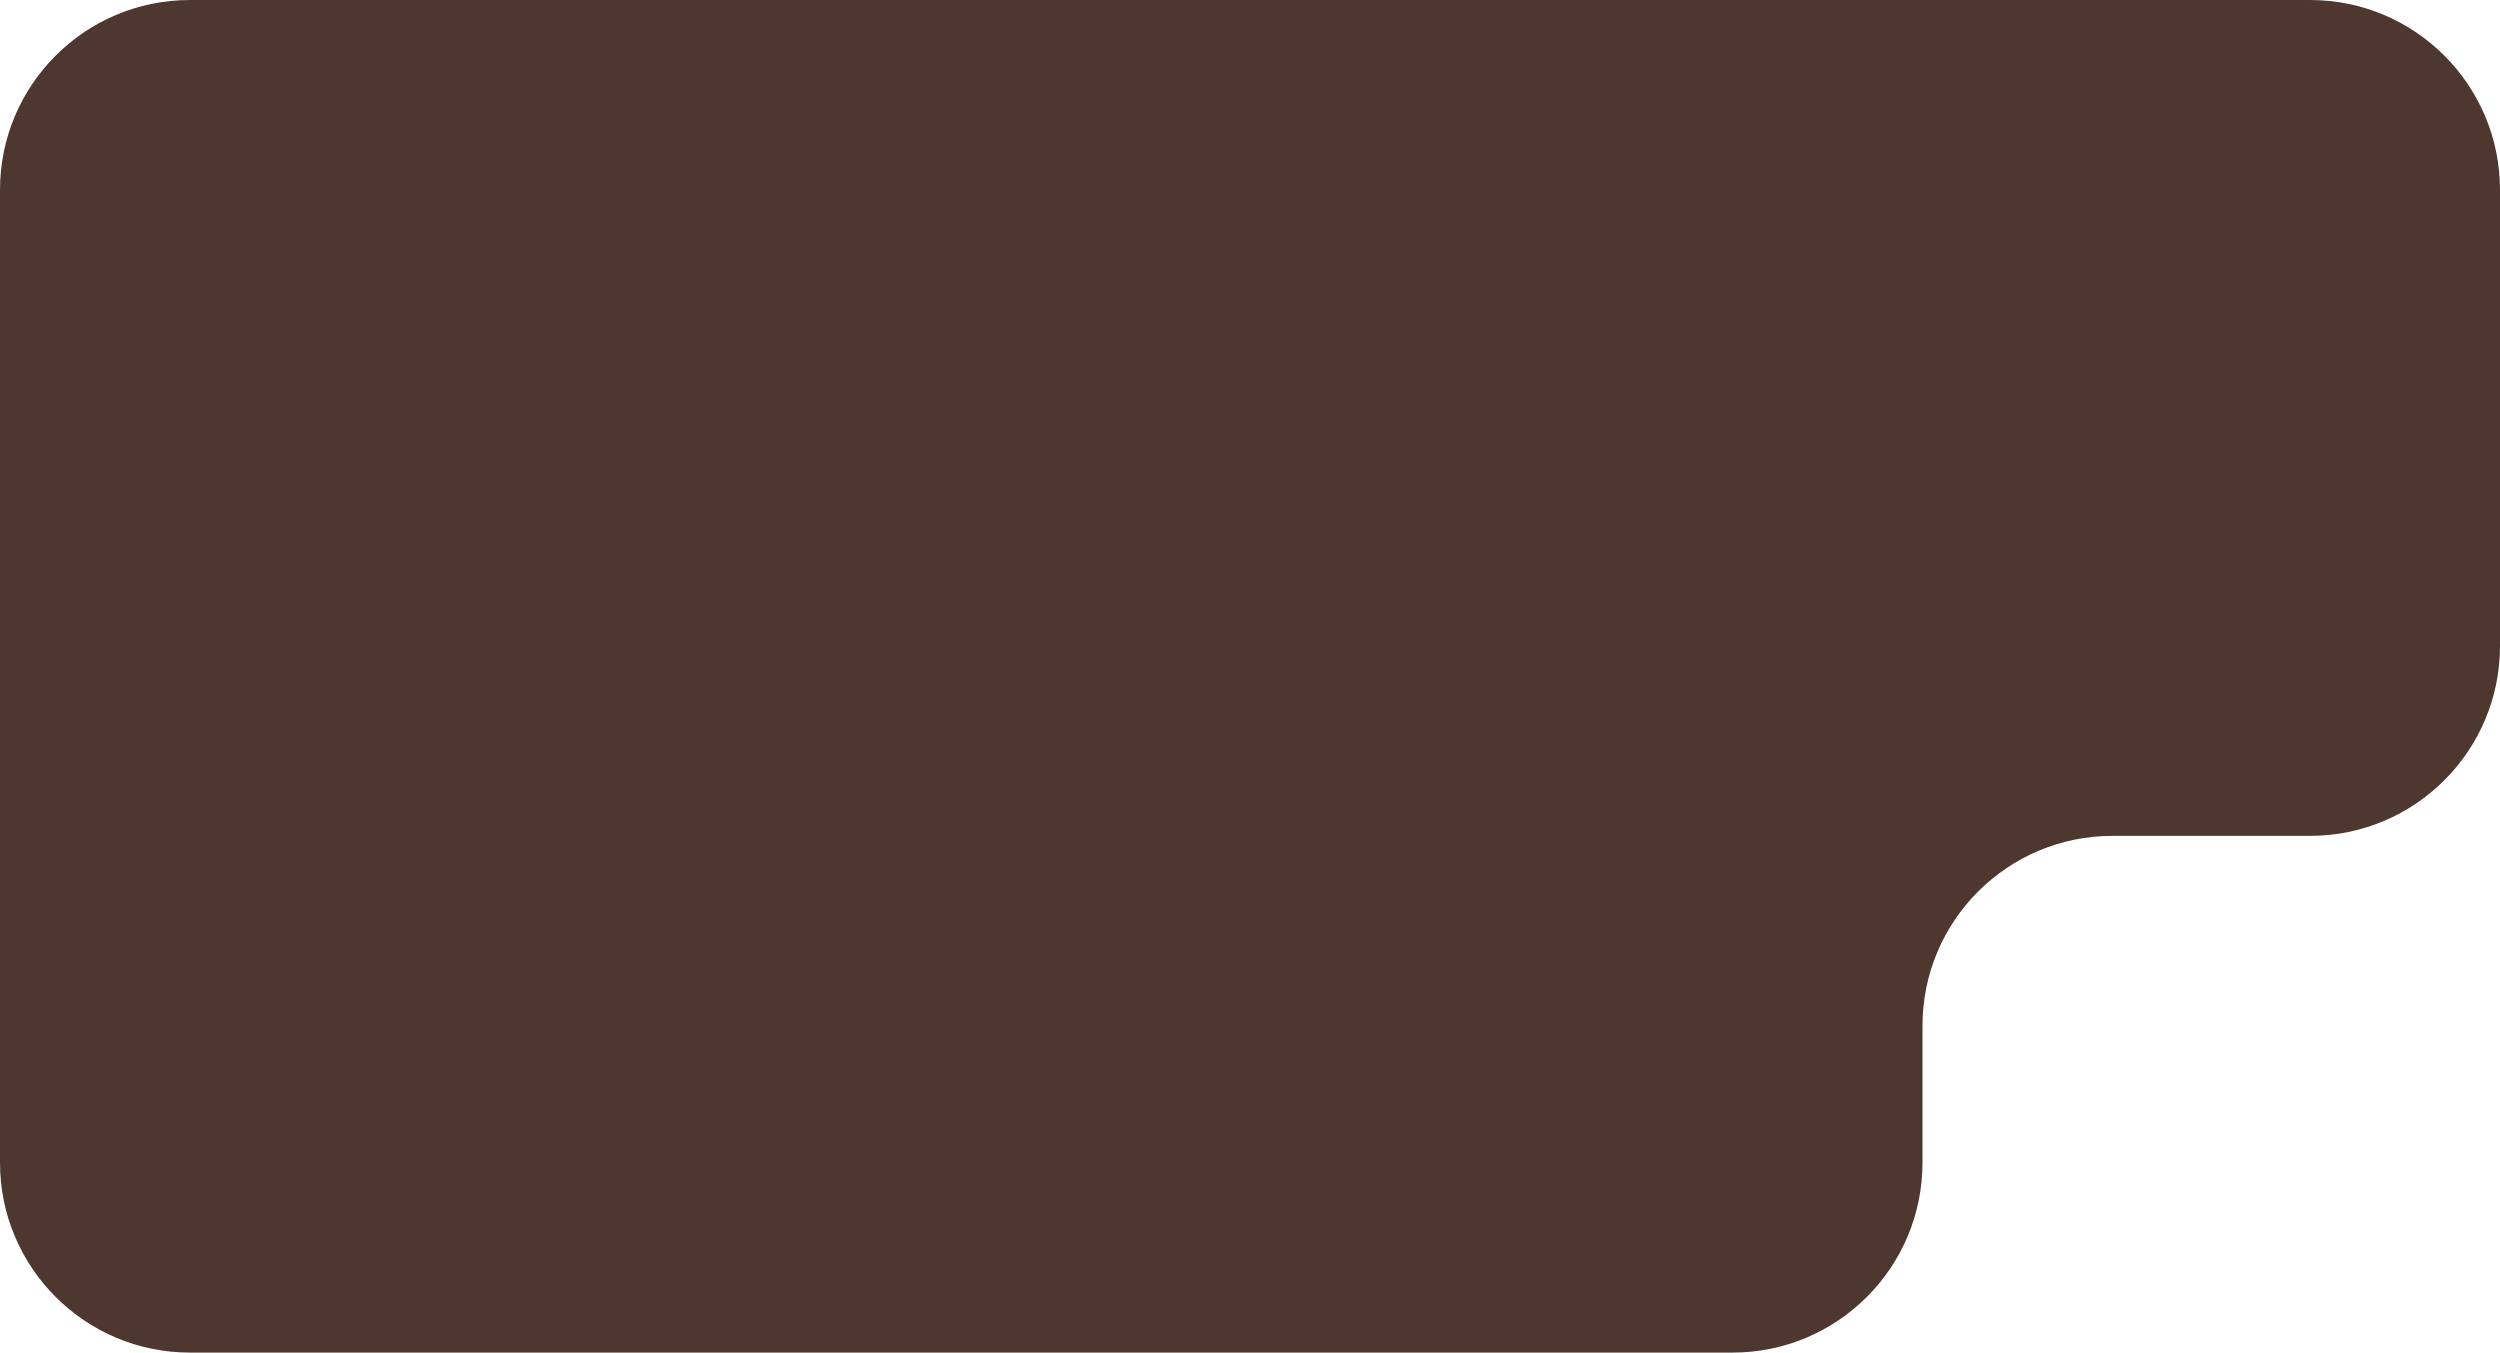 <?xml version="1.0" encoding="UTF-8"?> <svg xmlns="http://www.w3.org/2000/svg" width="329" height="178" viewBox="0 0 329 178" fill="none"><path fill-rule="evenodd" clip-rule="evenodd" d="M118 0H25C11.193 0 0 11.193 0 25V153C0 166.807 11.193 178 25 178H228C241.807 178 253 166.807 253 153V135C253 121.193 264.193 110 278 110H304C317.807 110 329 98.807 329 85V25C329 11.193 317.807 0 304 0H253H118Z" fill="#4D372F"></path></svg> 